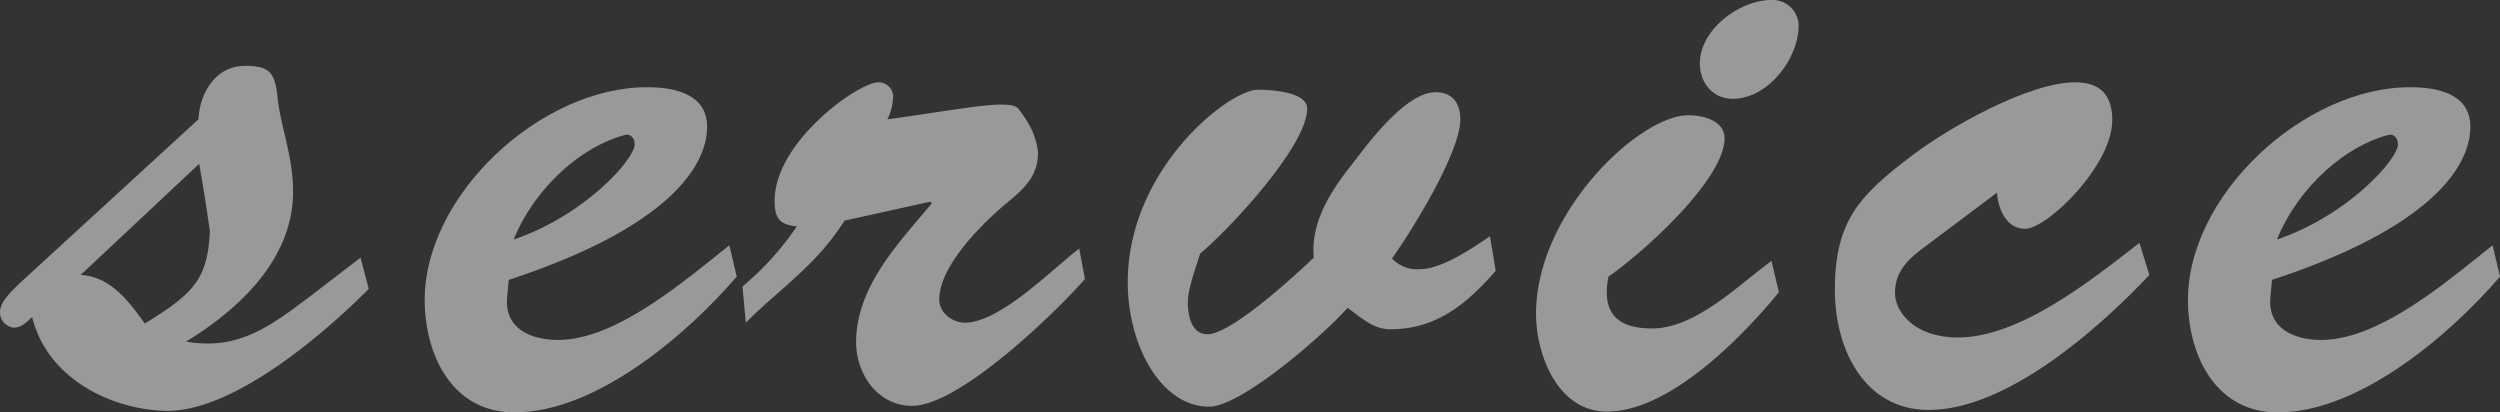 <svg xmlns="http://www.w3.org/2000/svg" viewBox="0 0 567.911 93.686"><rect x="0" y="0" width="567.911" height="93.686" fill="#333333" stroke="none"/><defs><style>.cls-1{opacity:0.5;}.cls-2{fill:#fff;}</style></defs><g id="レイヤー_2" data-name="レイヤー 2"><g id="レイヤー_1-2" data-name="レイヤー 1"><g class="cls-1"><path class="cls-2" d="M81.9,58.53l1.87,7.106C72.368,77.042,51.985,94.059,37.025,93.312,24.5,92.75,10.659,85.645,7.293,71.994c-1.122,1.122-2.431,2.431-4.114,2.431A3.483,3.483,0,0,1,0,70.872c0-2.431,2.992-5.049,4.488-6.545L45.066,27.115c.374-6.171,3.927-12.155,10.659-12.155,5.61,0,6.732,1.683,7.293,6.919.748,7.105,3.553,13.463,3.553,21.691,0,15.334-12.342,26.741-24.31,34.034,11.968,2.057,19.261-3.553,28.424-10.472ZM18.326,62.457c6.919.374,11.032,6.171,14.585,11.033,11.22-6.919,14.212-10.1,14.773-20.944-.561-3.927-1.309-8.976-2.431-15.334Z"/><path class="cls-2" d="M167.362,62.831c-11.406,13.276-31.976,30.855-50.489,30.855-13.651,0-20.009-12.155-20.383-24.5-.748-24.5,26.367-49.554,50.677-49.367,5.983,0,13.463,1.5,13.463,8.975,0,9.163-9.163,23-45.066,34.782l-.374,4.114c-.561,7.106,5.61,9.536,11.594,9.536,13.277,0,28.984-13.65,38.895-21.5ZM144.174,32.725c0-1.309-.935-2.432-2.243-2.058-9.35,2.432-20.2,11.407-25.245,23.749C133.142,48.806,144.361,35.9,144.174,32.725Z"/><path class="cls-2" d="M191.859,50.115c-6.545,10.285-14.4,15.147-22.44,23.188l-.748-8.228a65.826,65.826,0,0,0,12.342-13.651c-3.927-.374-5.049-1.87-5.049-5.8,0-13.463,19.074-26.927,23.562-26.927a3.317,3.317,0,0,1,3.365,3.179,12.737,12.737,0,0,1-1.308,5.236c17.578-2.431,27.862-4.676,29.732-2.431,2.805,3.552,4.114,6.545,4.488,9.91,0,5.8-3.553,8.6-7.854,12.155-5.423,4.675-14.585,13.838-14.585,21.318,0,2.992,2.991,5.236,5.8,5.236,8.04,0,19.821-12.155,25.992-16.83l1.308,6.919c-7.105,8.041-28.61,28.8-39.268,28.8-7.855,0-12.716-7.293-12.716-14.4,0-12.716,9.724-22.627,17.2-31.6l-.374-.374Z"/><path class="cls-2" d="M326.123,20.944c3.739,0,5.609,2.431,5.609,6.171,0,7.479-10.846,25.057-15.521,31.6a7.812,7.812,0,0,0,6.359,2.431c4.861,0,11.78-4.675,15.894-7.48l1.309,7.854C333.228,69,326.309,74.8,315.837,74.8c-3.926,0-6.545-2.618-9.723-4.862-5.237,5.983-24.123,22.439-31.415,22.439-11.033,0-18.513-14.024-18.513-28.236,0-25.806,23-43.757,29.545-43.757,2.618,0,11.22.374,11.22,4.3,0,8.415-17.577,27.3-24.31,32.911-.934,2.992-2.805,8.041-2.805,11.033s.748,7.292,4.489,7.292c5.423,0,20.195-13.65,24.122-17.39-.748-8.6,4.3-15.708,9.349-22.066C311.35,31.79,319.578,20.944,326.123,20.944Z"/><path class="cls-2" d="M404.1,66.384C395.684,76.668,379.228,93.5,365.016,93.5c-11.032,0-16.081-12.716-16.081-22.253,0-22.814,23.374-45.066,34.594-45.066,3.179,0,8.228,1.122,8.228,5.236,0,9.349-18.512,25.992-26.367,31.415-1.5,7.667,1.31,11.781,9.911,11.781,9.911,0,19.635-9.911,27.115-15.334ZM386.147,14.4c0-7.667,8.976-14.4,16.269-14.4a5.913,5.913,0,0,1,6.17,5.8c0,7.48-6.919,16.642-14.96,16.642C389.139,22.439,386.147,18.887,386.147,14.4Z"/><path class="cls-2" d="M437.947,55.538c-4.114,2.992-7.48,5.8-7.48,11.033,0,4.3,4.489,10.1,14.212,10.1,14.212,0,30.481-13.089,41.326-21.5l2.245,7.293C476.842,74.612,455.9,93.125,438.134,93.125c-14.4,0-21.317-13.464-21.317-27.3,0-15.708,5.609-21.5,17.765-30.668C443,28.8,460.948,18.7,471.419,18.7c5.8,0,8.415,2.992,8.415,8.6,0,10.284-14.772,24.683-19.822,24.683-4.3,0-6.171-4.675-6.357-8.228Z"/><path class="cls-2" d="M567.911,62.831c-11.408,13.276-31.977,30.855-50.49,30.855-13.65,0-20.008-12.155-20.382-24.5-.748-24.5,26.366-49.554,50.675-49.367,5.985,0,13.464,1.5,13.464,8.975,0,9.163-9.162,23-45.065,34.782l-.374,4.114c-.562,7.106,5.609,9.536,11.594,9.536,13.276,0,28.984-13.65,38.894-21.5ZM544.723,32.725c0-1.309-.935-2.432-2.244-2.058-9.35,2.432-20.2,11.407-25.245,23.749C533.69,48.806,544.91,35.9,544.723,32.725Z"/></g></g></g></svg>